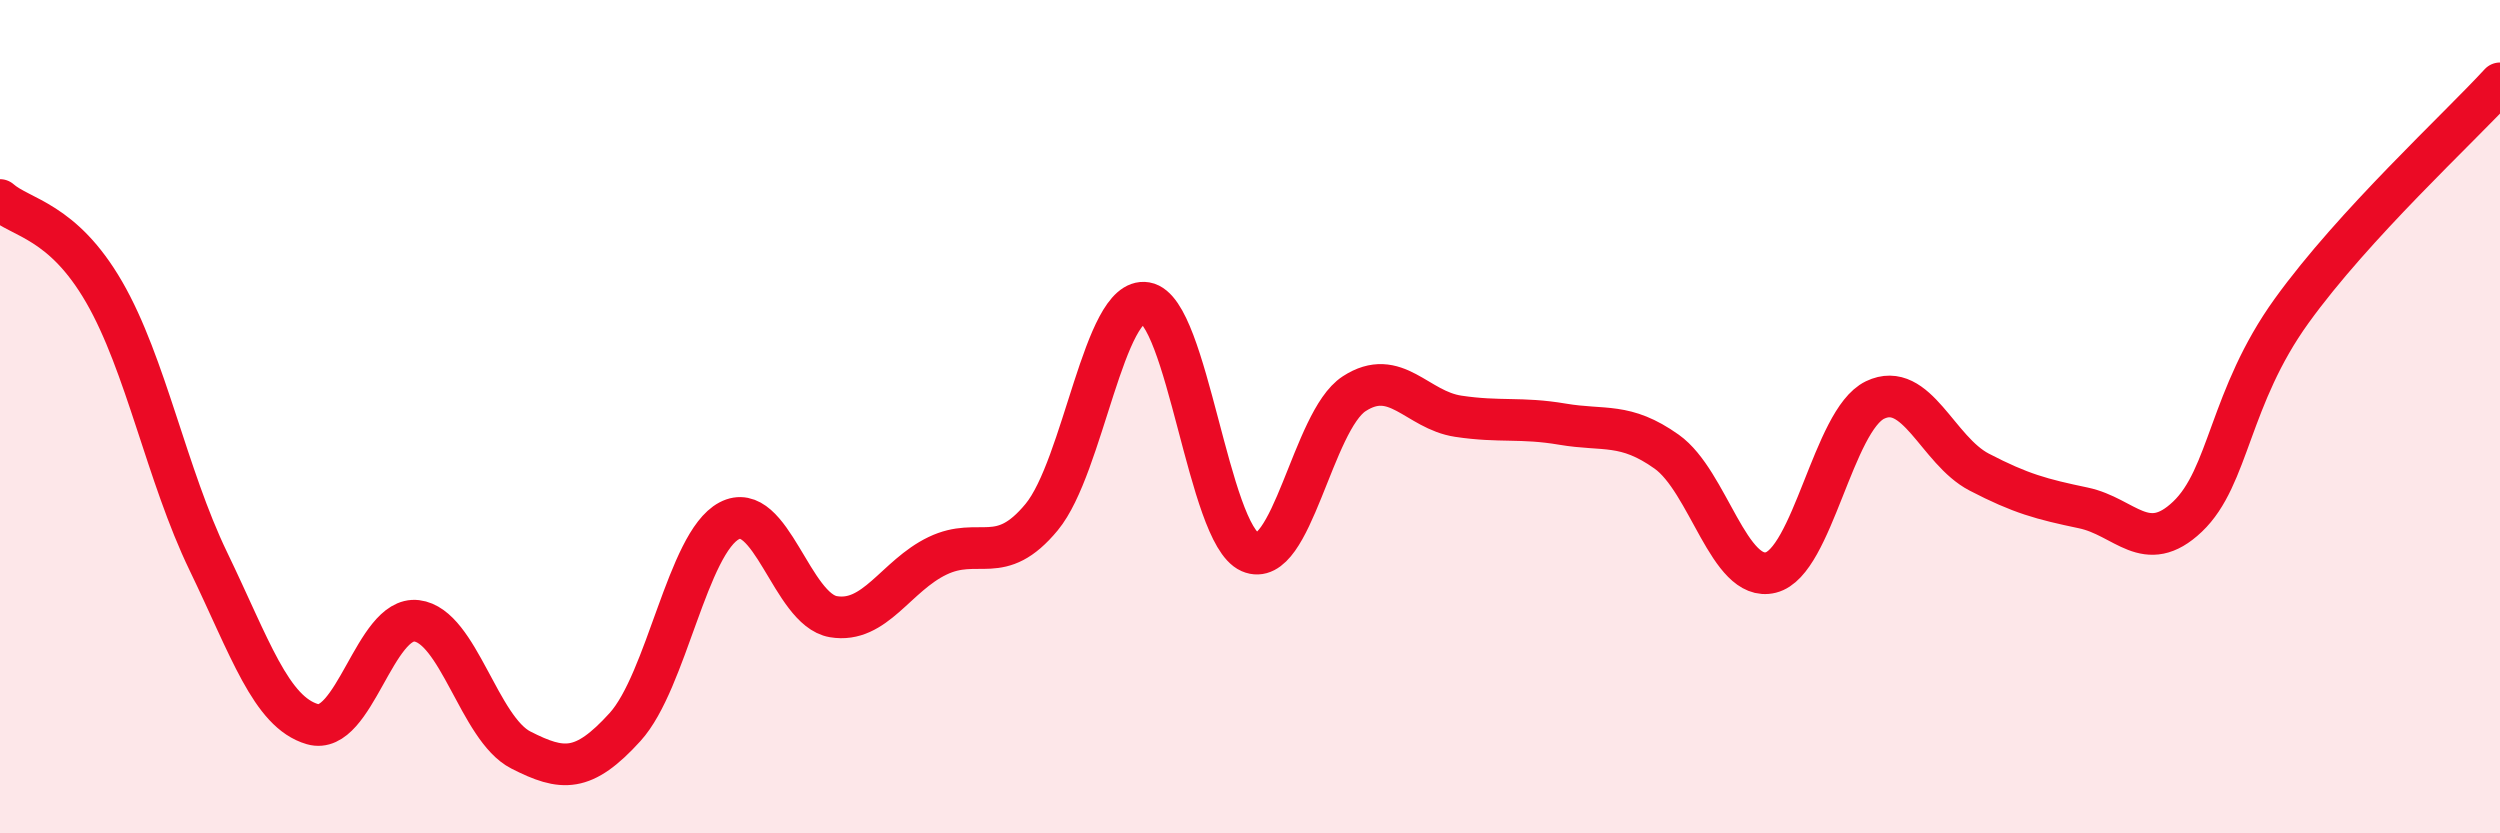 
    <svg width="60" height="20" viewBox="0 0 60 20" xmlns="http://www.w3.org/2000/svg">
      <path
        d="M 0,4.8 C 0.5,5.24 1.5,5.28 2.5,7.01 C 3.5,8.74 4,11.4 5,13.47 C 6,15.54 6.5,17.09 7.5,17.38 C 8.5,17.67 9,14.78 10,14.9 C 11,15.02 11.5,17.49 12.5,18 C 13.5,18.51 14,18.55 15,17.45 C 16,16.35 16.5,13.03 17.5,12.5 C 18.5,11.97 19,14.63 20,14.8 C 21,14.97 21.5,13.82 22.5,13.34 C 23.5,12.86 24,13.62 25,12.41 C 26,11.2 26.5,7.1 27.5,7.27 C 28.5,7.44 29,12.81 30,13.25 C 31,13.69 31.5,10.1 32.5,9.45 C 33.5,8.8 34,9.84 35,9.99 C 36,10.14 36.5,10.01 37.5,10.18 C 38.5,10.35 39,10.13 40,10.84 C 41,11.55 41.5,13.99 42.5,13.74 C 43.5,13.49 44,10.08 45,9.6 C 46,9.12 46.5,10.81 47.5,11.33 C 48.5,11.85 49,11.98 50,12.19 C 51,12.4 51.5,13.35 52.5,12.4 C 53.5,11.45 53.5,9.54 55,7.46 C 56.5,5.38 59,3.09 60,2L60 20L0 20Z"
        fill="#EB0A25"
        opacity="0.1"
        stroke-linecap="round"
        stroke-linejoin="round"
      />
      <path
        d="M 0,4.8 C 0.5,5.24 1.5,5.28 2.5,7.01 C 3.5,8.74 4,11.4 5,13.47 C 6,15.54 6.5,17.09 7.5,17.38 C 8.5,17.67 9,14.78 10,14.9 C 11,15.02 11.5,17.49 12.5,18 C 13.5,18.51 14,18.55 15,17.45 C 16,16.35 16.5,13.03 17.5,12.5 C 18.5,11.97 19,14.63 20,14.8 C 21,14.97 21.5,13.82 22.5,13.34 C 23.5,12.86 24,13.62 25,12.41 C 26,11.2 26.5,7.1 27.5,7.27 C 28.5,7.44 29,12.81 30,13.25 C 31,13.69 31.5,10.1 32.5,9.45 C 33.5,8.8 34,9.84 35,9.99 C 36,10.14 36.5,10.01 37.5,10.18 C 38.5,10.35 39,10.13 40,10.84 C 41,11.55 41.5,13.99 42.5,13.74 C 43.5,13.49 44,10.08 45,9.6 C 46,9.12 46.5,10.81 47.5,11.33 C 48.5,11.85 49,11.98 50,12.19 C 51,12.4 51.5,13.35 52.5,12.4 C 53.5,11.45 53.5,9.54 55,7.46 C 56.5,5.38 59,3.09 60,2"
        stroke="#EB0A25"
        stroke-width="1"
        fill="none"
        stroke-linecap="round"
        stroke-linejoin="round"
      />
    </svg>
  